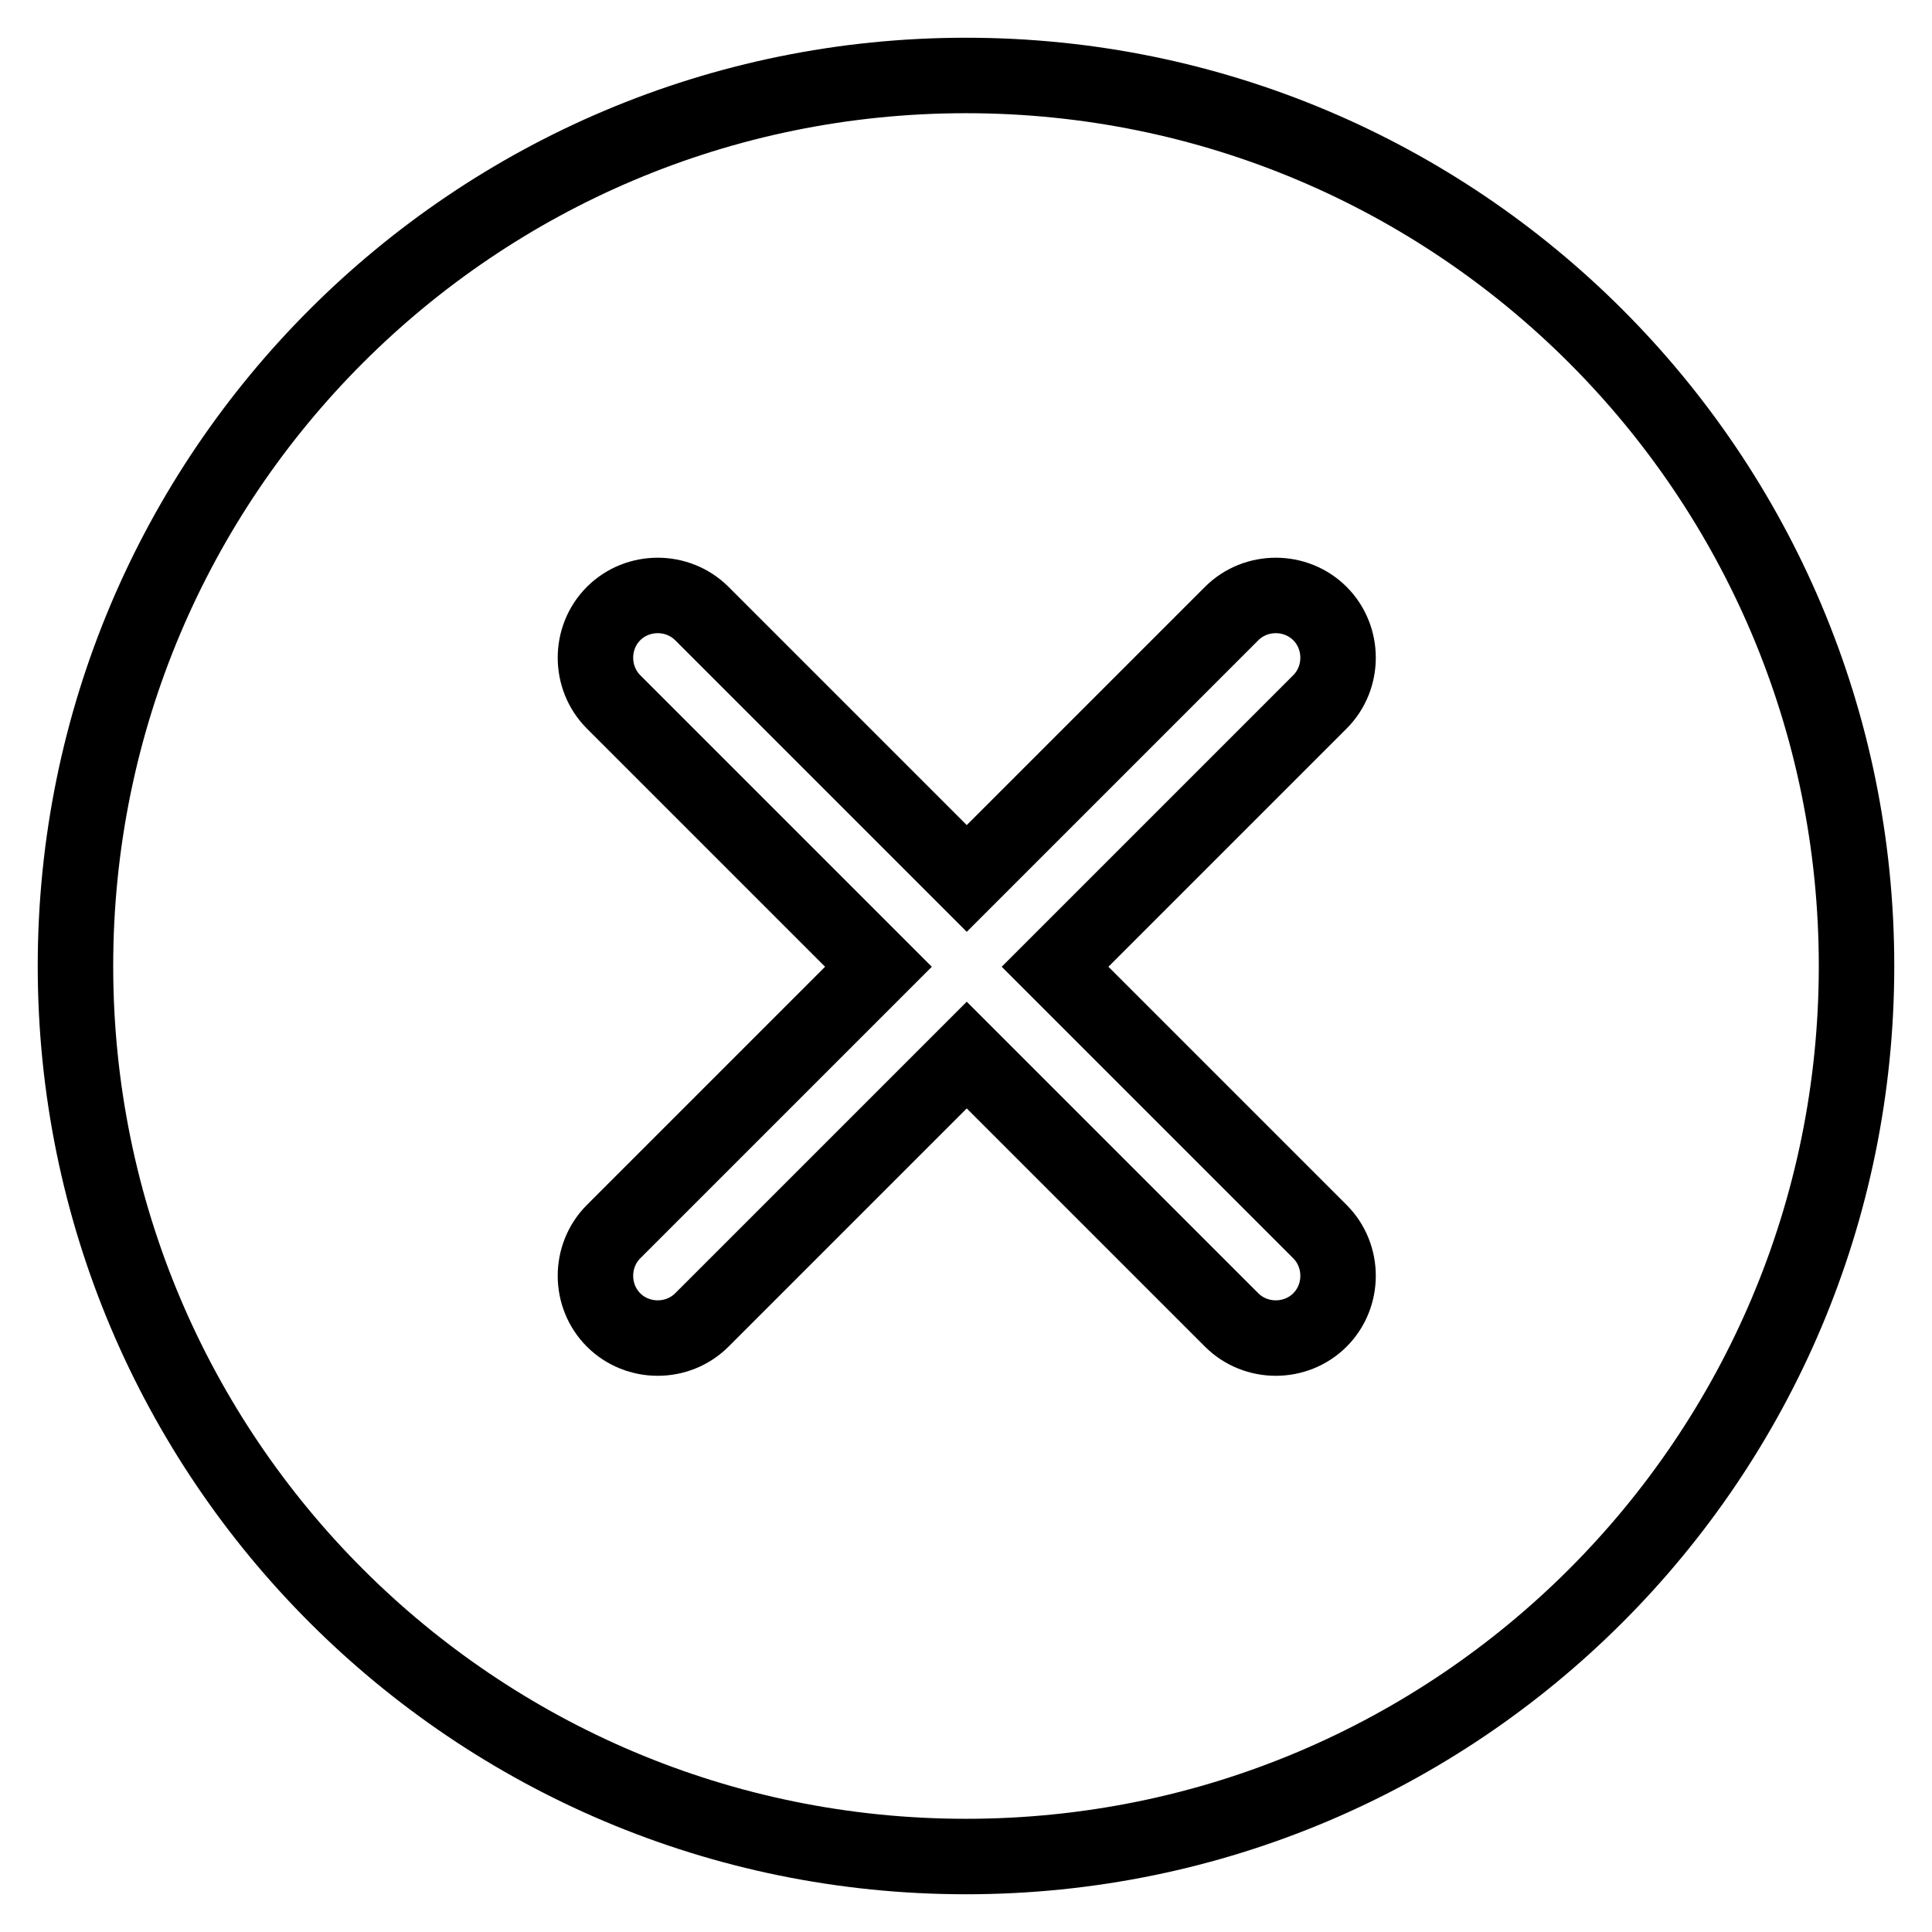 <?xml version="1.0" encoding="utf-8"?>
<!-- Svg Vector Icons : http://www.onlinewebfonts.com/icon -->
<!DOCTYPE svg PUBLIC "-//W3C//DTD SVG 1.1//EN" "http://www.w3.org/Graphics/SVG/1.1/DTD/svg11.dtd">
<svg version="1.1" xmlns="http://www.w3.org/2000/svg" xmlns:xlink="http://www.w3.org/1999/xlink" x="0px" y="0px" viewBox="0 0 256 256" enable-background="new 0 0 256 256" xml:space="preserve">
<g> <path stroke-width="10" fill-opacity="0" stroke="#000000"  d="M128,10C62.8,10,10,62.8,10,128c0,65.2,52.8,118,118,118c65.2,0,118-52.8,118-118C246,62.8,193.2,10,128,10 z M174.9,163.2c3.2,3.2,3.2,8.5,0,11.7c-3.2,3.2-8.5,3.2-11.7,0l-35.1-35.1L93,174.9c-3.2,3.2-8.5,3.2-11.7,0 c-3.2-3.2-3.2-8.5,0-11.7l35.1-35.1L81.3,93c-3.2-3.2-3.2-8.5,0-11.7c3.2-3.2,8.5-3.2,11.7,0l35.1,35.1l35.1-35.1 c3.2-3.2,8.5-3.2,11.7,0c3.2,3.2,3.2,8.5,0,11.7l-35.1,35.1L174.9,163.2z"/></g>
</svg>